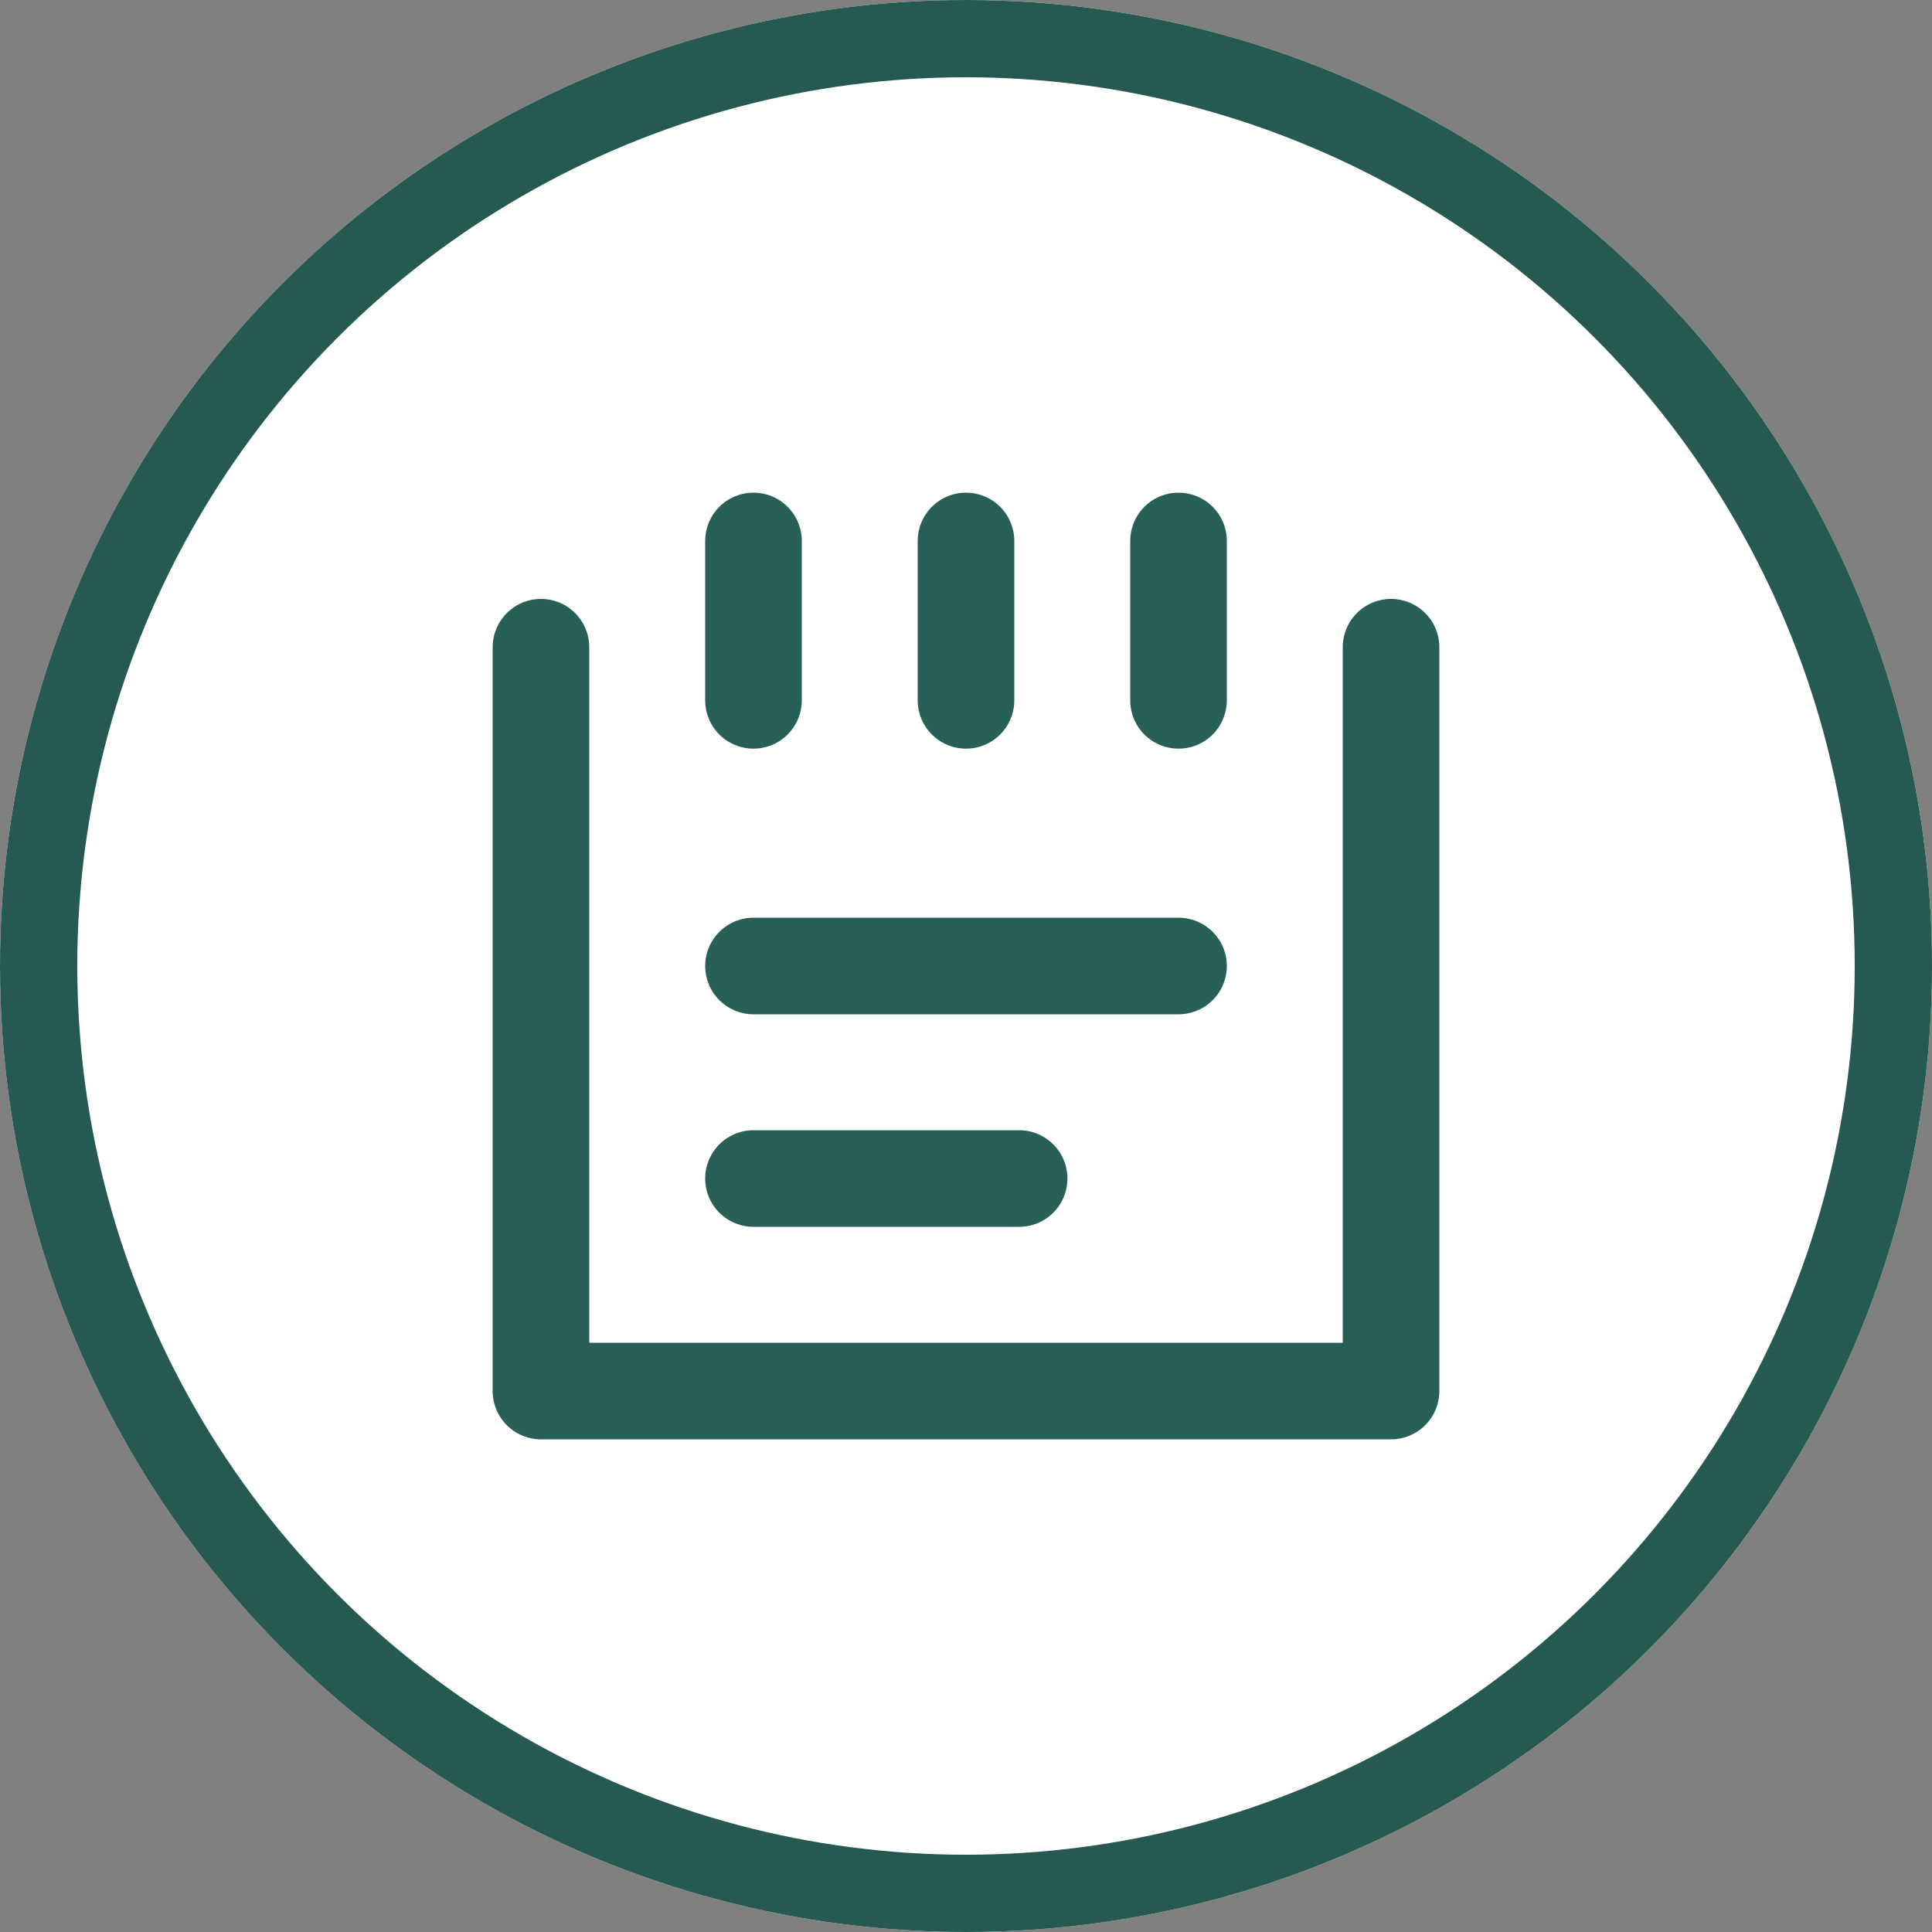 <?xml version="1.0" encoding="UTF-8"?>
<svg xmlns="http://www.w3.org/2000/svg" width="50" height="50" viewBox="0 0 50 50">
  <rect x="0" y="0" width="50" height="50" fill="#808080" stroke="none"/>
  <g id="Group_345" data-name="Group 345" transform="translate(-431 -2236)">
    <g id="Ellipse_77" data-name="Ellipse 77" transform="translate(431 2236)" fill="#fff" stroke="#255951" stroke-width="2">
      <circle cx="25" cy="25" r="25" stroke="none"></circle>
      <circle cx="25" cy="25" r="24" fill="none"></circle>
    </g>
    <g id="Group_11" data-name="Group 11" transform="translate(441 2246)">
      <path id="Rectangle_33" data-name="Rectangle 33" d="M22,0V19.25H0V0" transform="translate(4 6.75)" fill="none" stroke="#286058" stroke-linecap="round" stroke-linejoin="round" stroke-miterlimit="10" stroke-width="2.5"></path>
      <path id="Line" d="M1,0V4.125" transform="translate(8.5 4)" fill="none" stroke="#286058" stroke-linecap="round" stroke-linejoin="round" stroke-miterlimit="10" stroke-width="2.5"></path>
      <path id="Line_Copy" data-name="Line Copy" d="M1,0V4.125" transform="translate(14 4)" fill="none" stroke="#286058" stroke-linecap="round" stroke-linejoin="round" stroke-miterlimit="10" stroke-width="2.5"></path>
      <path id="Line_Copy_2" data-name="Line Copy 2" d="M1,0V4.125" transform="translate(19.5 4)" fill="none" stroke="#286058" stroke-linecap="round" stroke-linejoin="round" stroke-miterlimit="10" stroke-width="2.5"></path>
      <path id="Line_2" data-name="Line 2" d="M0,1H11" transform="translate(9.5 14)" fill="none" stroke="#286058" stroke-linecap="round" stroke-linejoin="round" stroke-miterlimit="10" stroke-width="2.5"></path>
      <path id="Line_2_Copy" data-name="Line 2 Copy" d="M0,1H6.875" transform="translate(9.5 19.5)" fill="none" stroke="#286058" stroke-linecap="round" stroke-linejoin="round" stroke-miterlimit="10" stroke-width="2.5"></path>
    </g>
  </g>
</svg>
